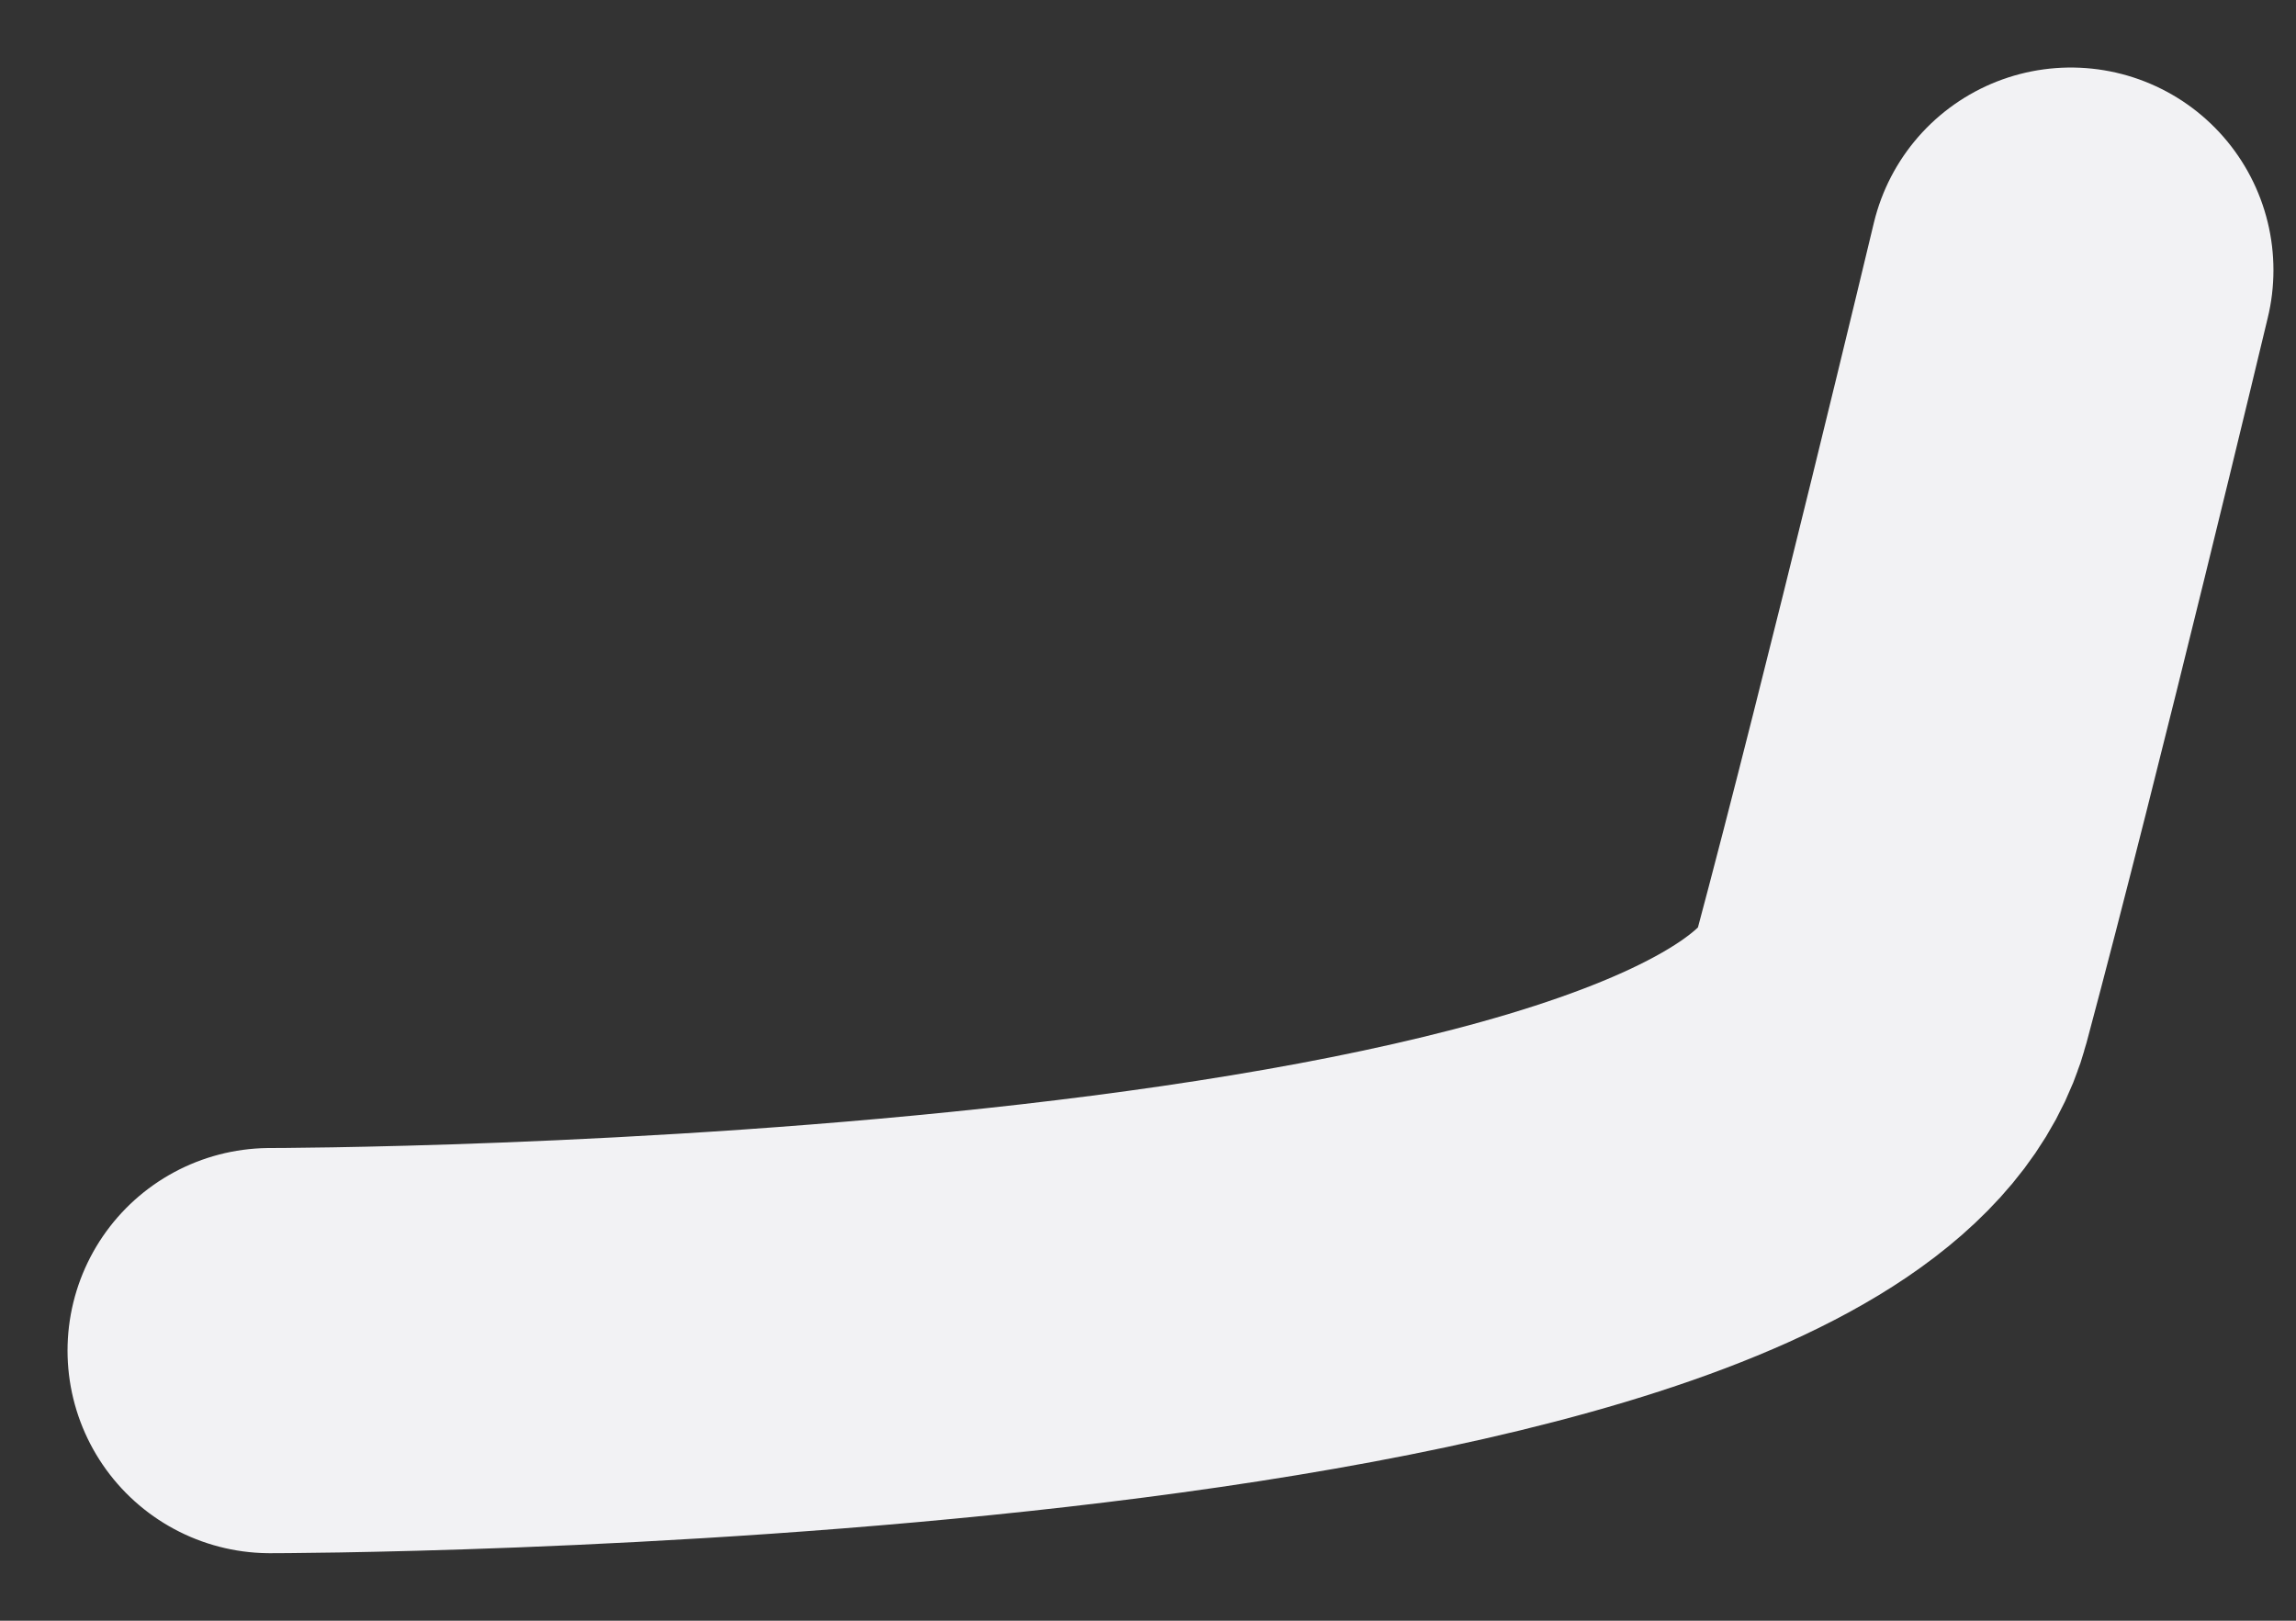 <?xml version="1.0" encoding="utf-8"?>
<svg xmlns="http://www.w3.org/2000/svg" fill="none" height="100%" overflow="visible" preserveAspectRatio="none" style="display: block;" viewBox="0 0 17 12" width="100%">
<rect x="0" y="0" width="17" height="12" fill="#333333" stroke="none"/>
<path d="M15.333 2C15.333 2 14.539 5.322 14 7.333C13.286 10 2 10 2 10" id="Vector 38" stroke="#F2F2F4" stroke-linecap="round" stroke-width="3"/>
</svg>